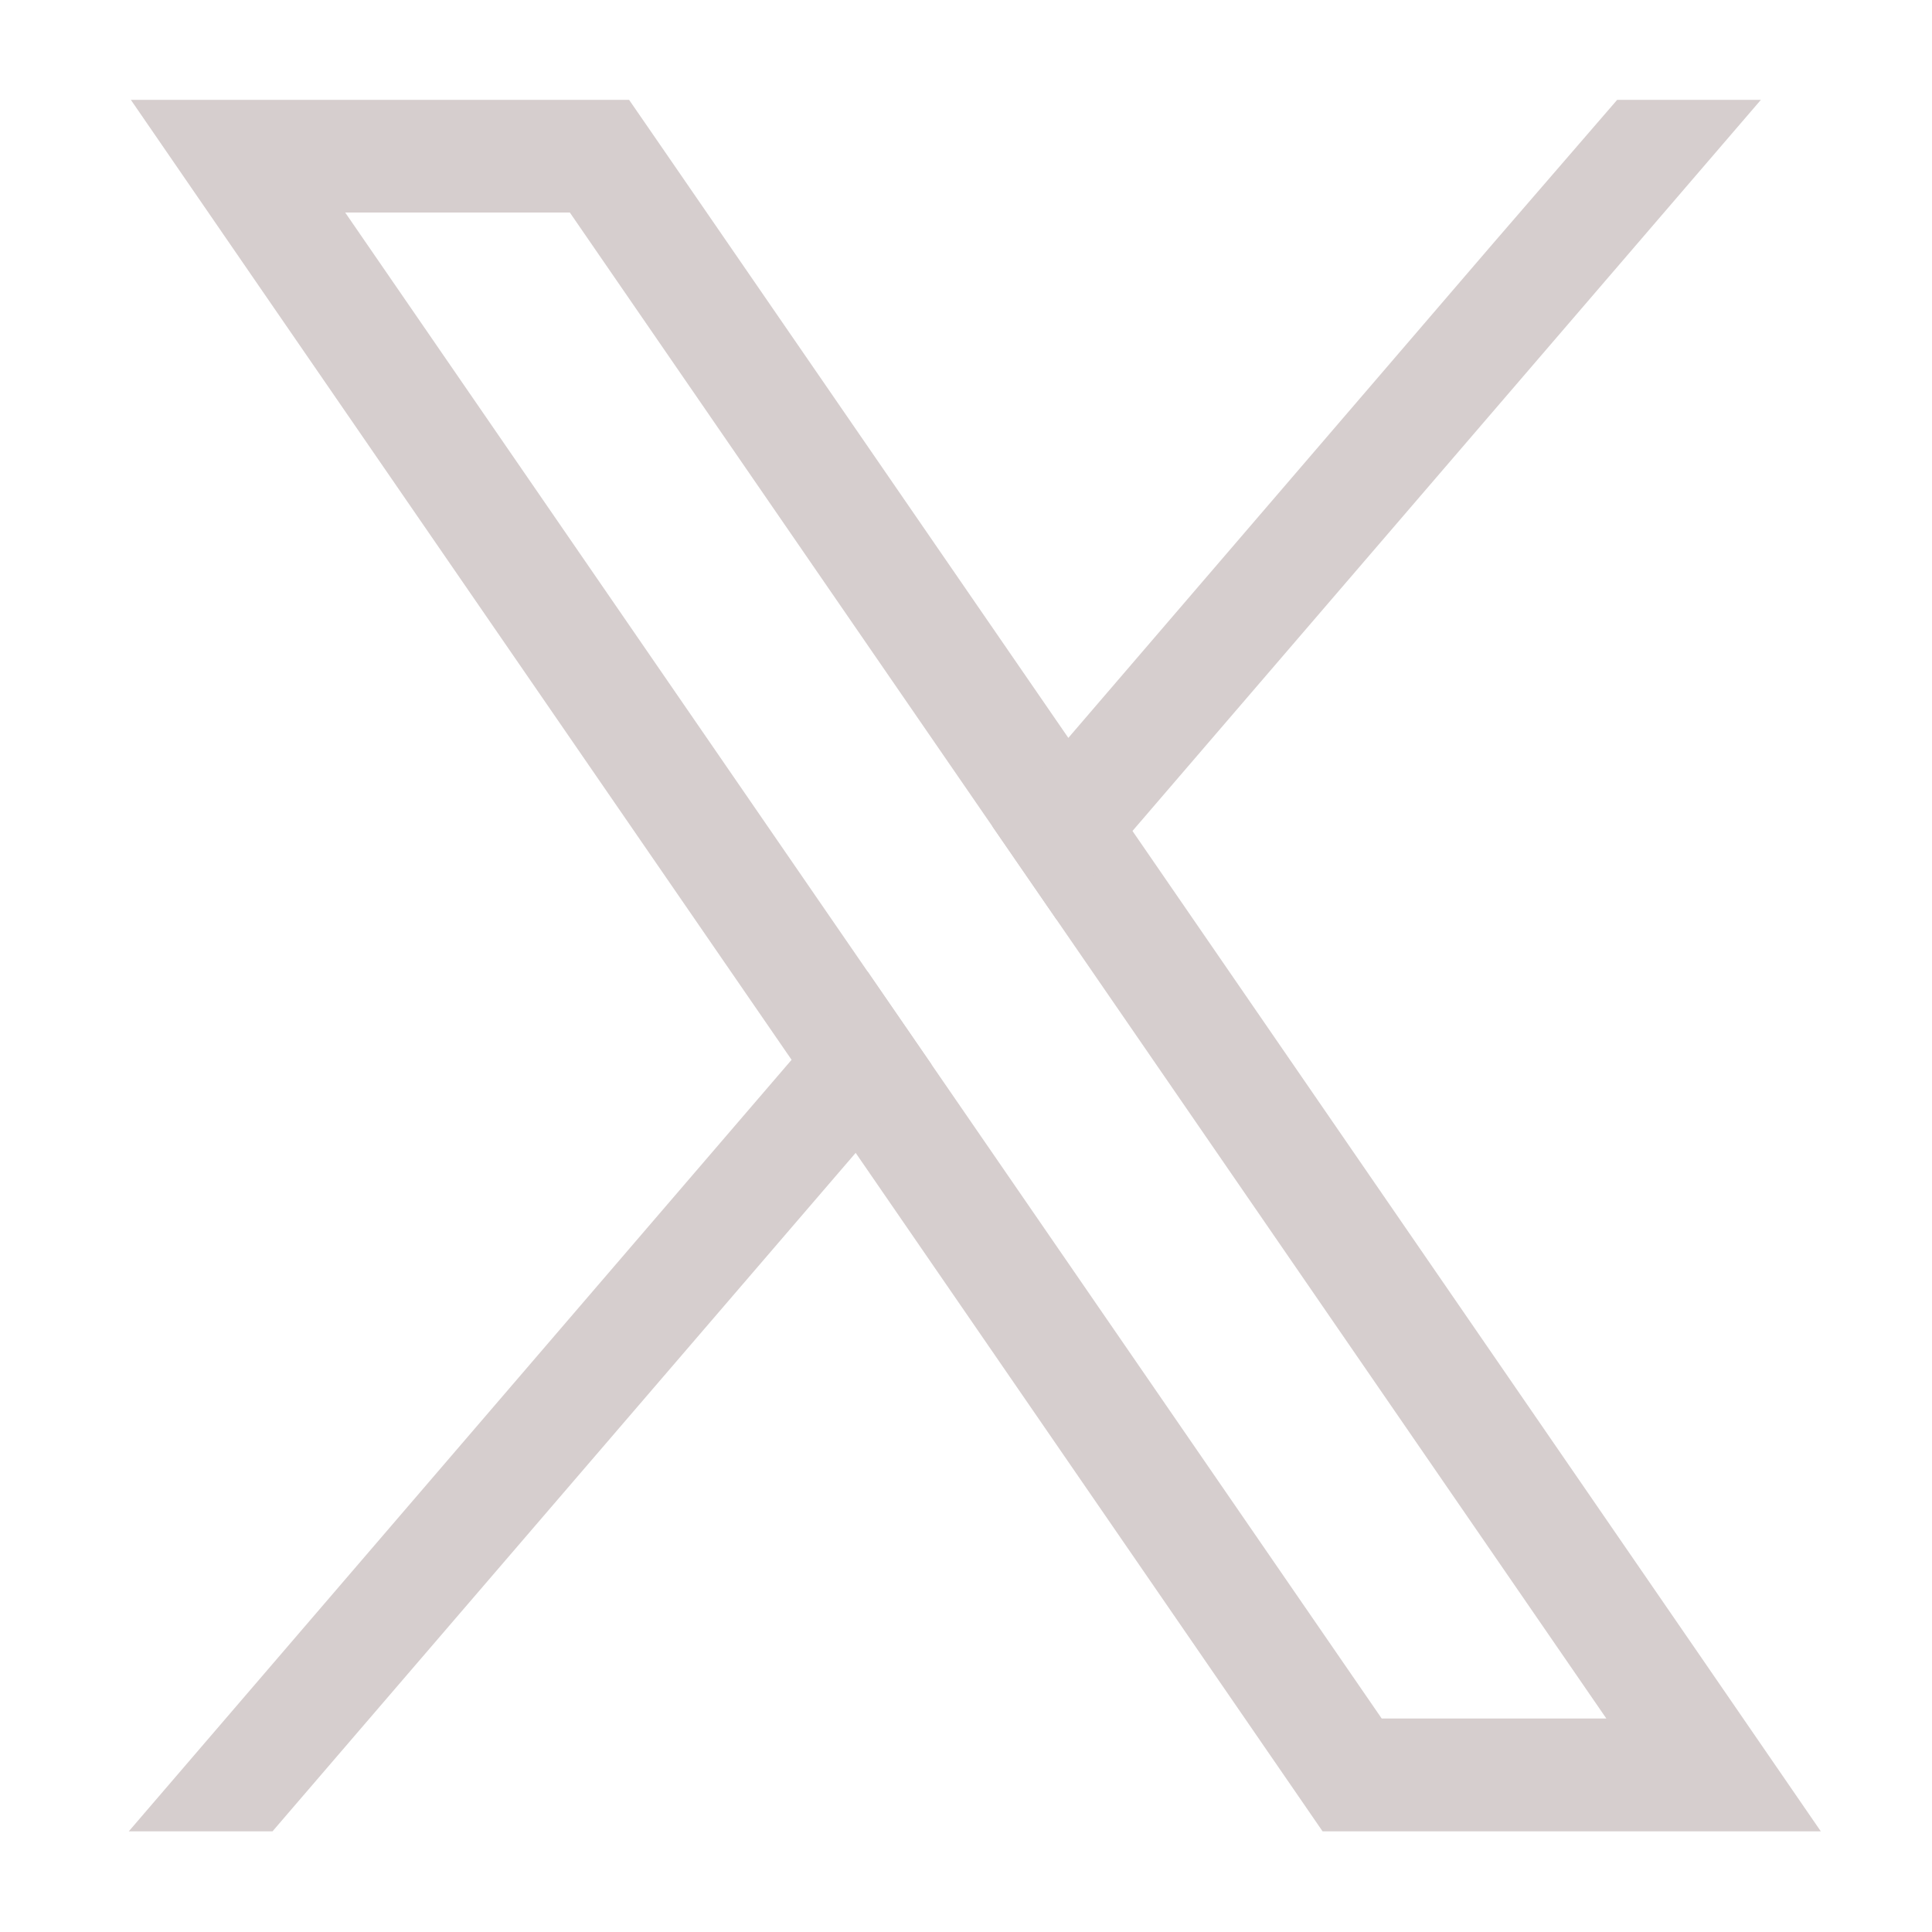<svg width="18" height="18" viewBox="0 0 18 18" fill="none" xmlns="http://www.w3.org/2000/svg">
<path fill-rule="evenodd" clip-rule="evenodd" d="M16.964 17.062H12.322L12.009 16.607L7.972 10.741L7.375 9.874L2.351 2.576L1.219 0.93H5.861L6.174 1.384L9.953 6.874L10.551 7.742L15.832 15.416L16.964 17.062ZM14.966 16.011L9.842 8.566L9.245 7.698L5.309 1.98H3.216L8.082 9.05L8.679 9.918L12.873 16.011H14.966Z" fill="#D6CECE"/>
<path d="M8.082 9.05L8.679 9.918L7.972 10.741L2.539 17.062H1.2L7.375 9.874L8.082 9.05Z" fill="#D6CECE"/>
<path d="M16.406 0.93L10.551 7.742L9.842 8.565L9.245 7.698L9.954 6.874L13.92 2.257L15.067 0.93H16.406Z" fill="#D6CECE"/>
</svg>
